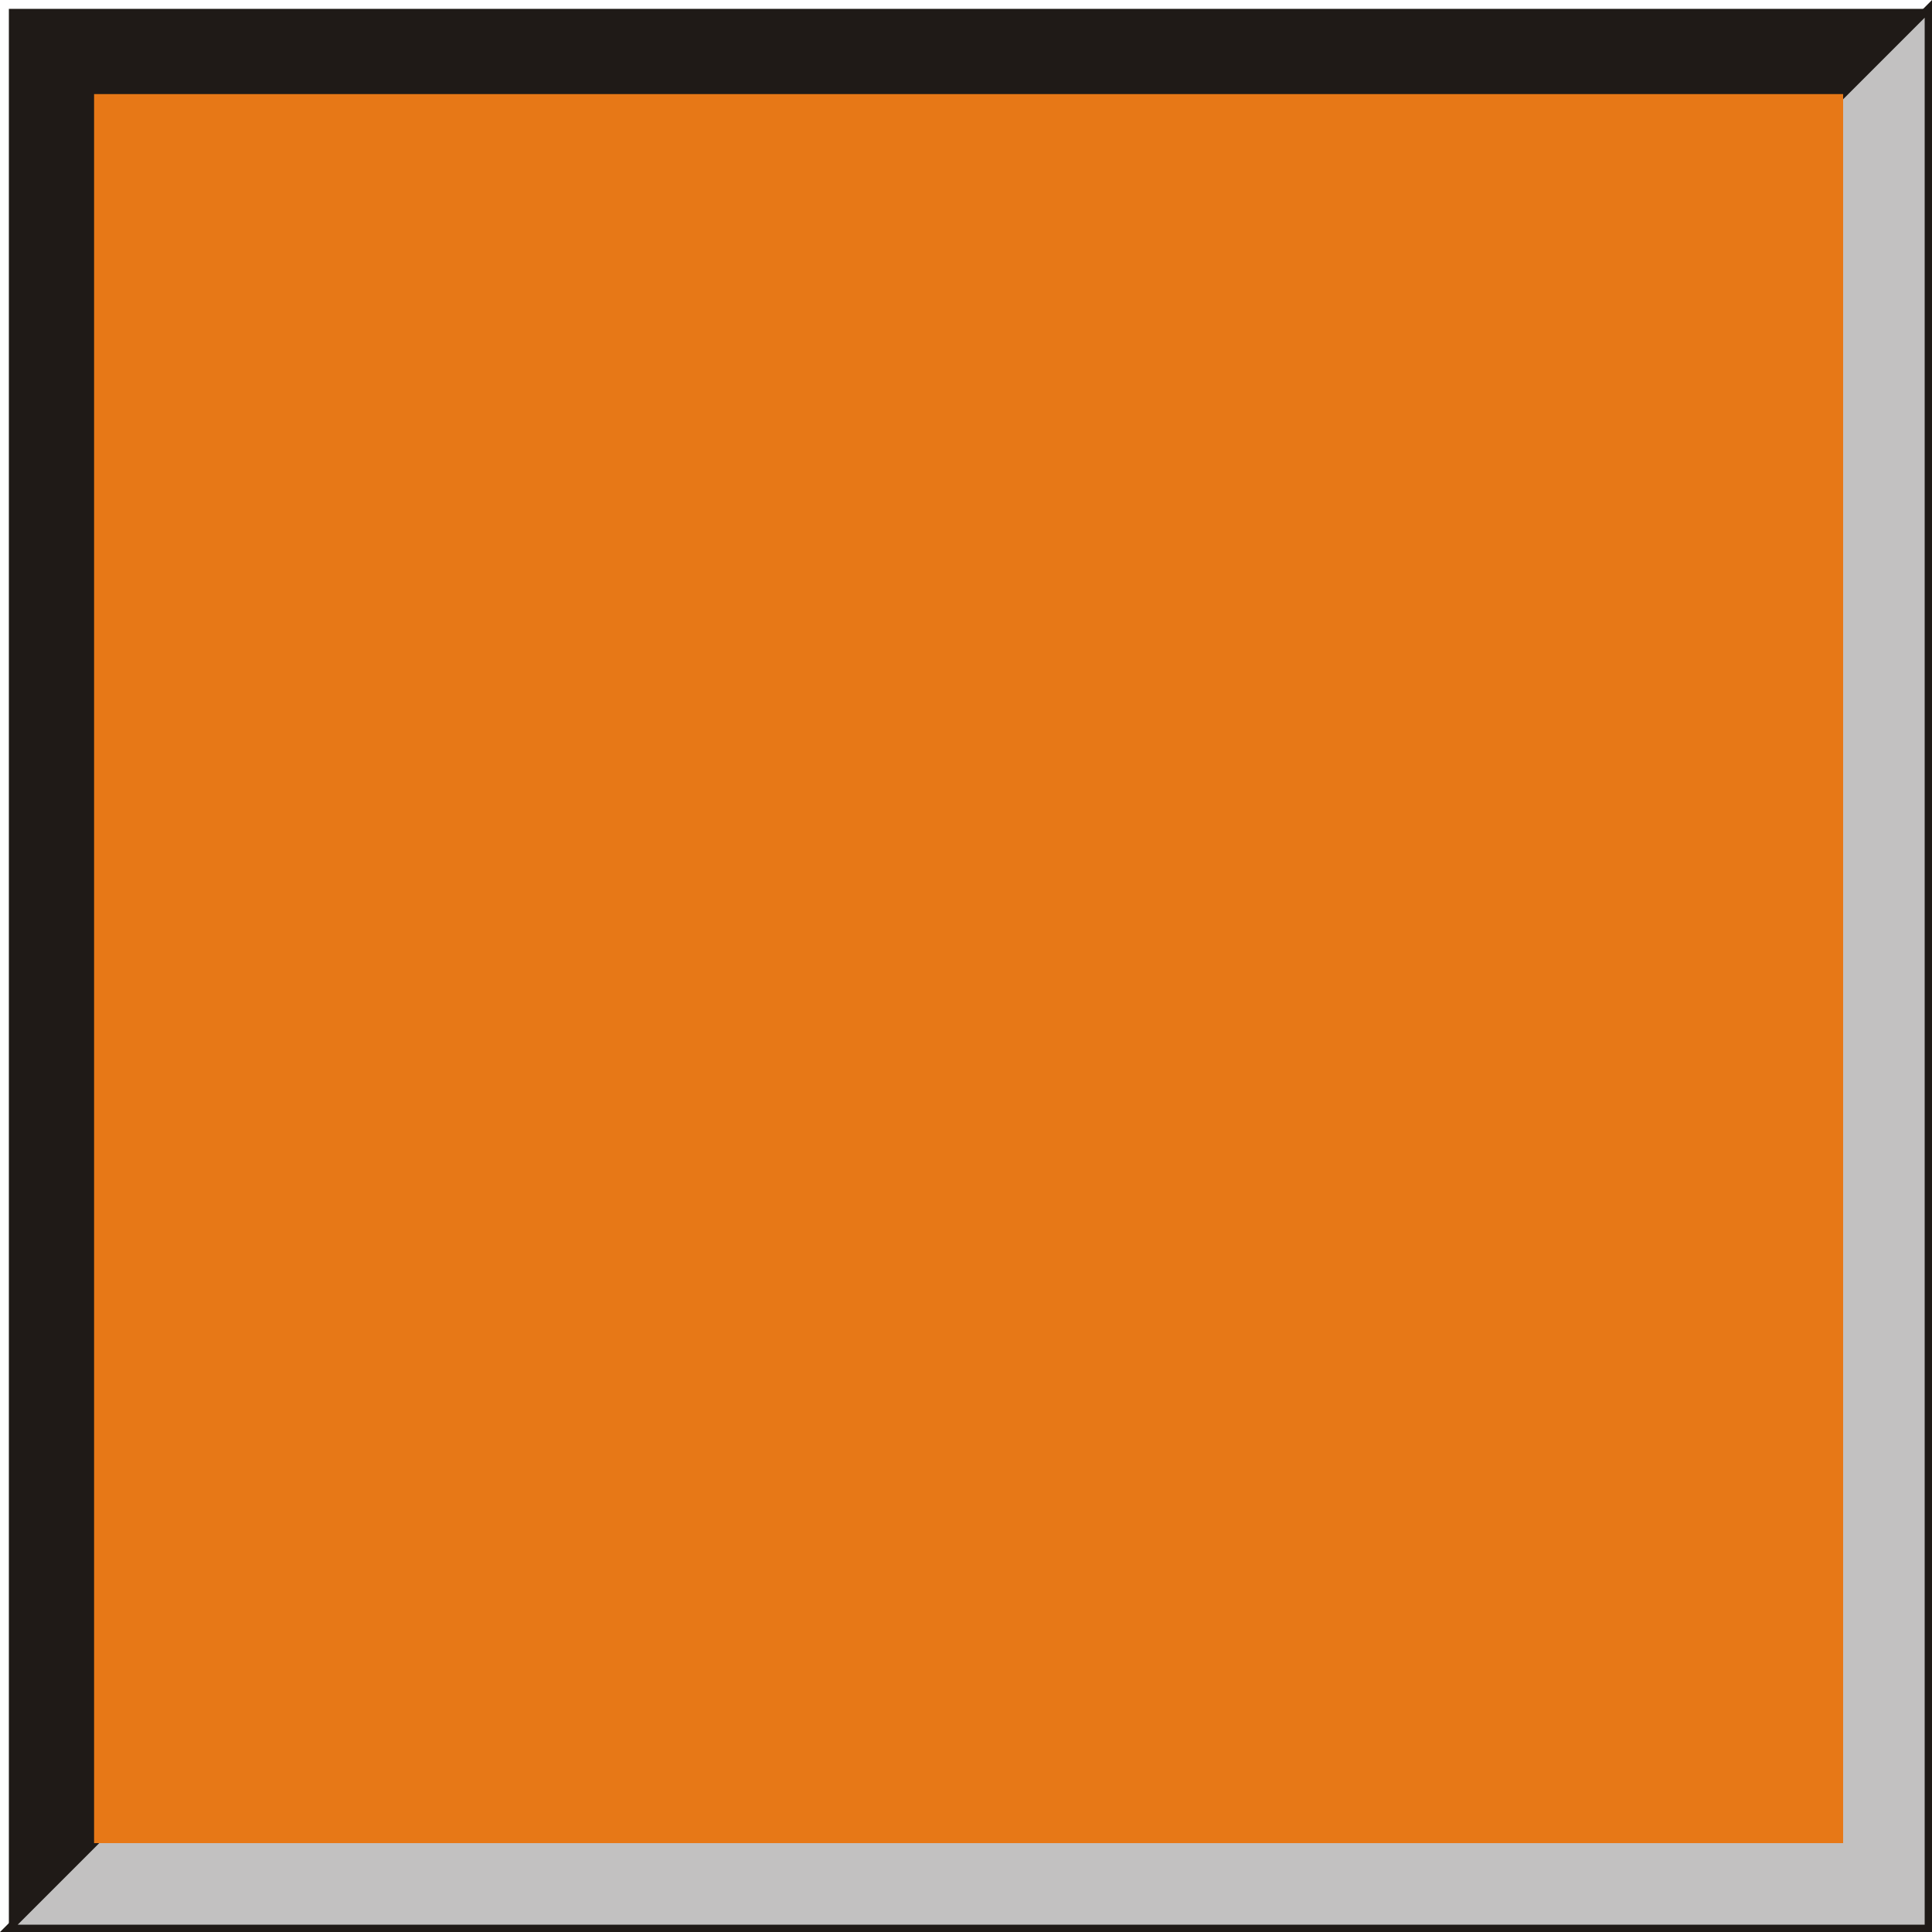 <?xml version="1.0" encoding="UTF-8" standalone="no"?>
<!-- Creator: CorelDRAW -->

<svg
   xmlns:dc="http://purl.org/dc/elements/1.1/"
   xmlns:cc="http://creativecommons.org/ns#"
   xmlns:rdf="http://www.w3.org/1999/02/22-rdf-syntax-ns#"
   xmlns:svg="http://www.w3.org/2000/svg"
   xmlns="http://www.w3.org/2000/svg"
   xmlns:sodipodi="http://sodipodi.sourceforge.net/DTD/sodipodi-0.dtd"
   xmlns:inkscape="http://www.inkscape.org/namespaces/inkscape"
   xml:space="preserve"
   width="20.06mm"
   height="20.06mm"
   style="shape-rendering:geometricPrecision; text-rendering:geometricPrecision; image-rendering:optimizeQuality; fill-rule:evenodd; clip-rule:evenodd"
   viewBox="0 0 20.042 20.042"
   id="svg3655"
   version="1.1"
   inkscape:version="0.48.3.1 r9886"
   sodipodi:docname="方形6.svg"><sodipodi:namedview
   pagecolor="#ffffff"
   bordercolor="#666666"
   borderopacity="1"
   objecttolerance="10"
   gridtolerance="10"
   guidetolerance="10"
   inkscape:pageopacity="0"
   inkscape:pageshadow="2"
   inkscape:window-width="1440"
   inkscape:window-height="844"
   id="namedview3669"
   showgrid="false"
   inkscape:zoom="3.3202285"
   inkscape:cx="35.539722"
   inkscape:cy="35.539722"
   inkscape:window-x="-4"
   inkscape:window-y="-4"
   inkscape:window-maximized="1"
   inkscape:current-layer="svg3655" />
 <defs
   id="defs3657">
  <style
   type="text/css"
   id="style3659">
   
    .str0 {stroke:#1F1A17;stroke-width:0.076}
    .fil1 {fill:#1F1A17}
    .fil0 {fill:#C2C1C1}
    .fil2 {fill:#E77817}
   
  </style>
 
  
  
  
  
 </defs>
 <g
   id="g3685"><g
     id="g3679"><polygon
       style="fill:#c2c1c1;stroke:#1f1a17;stroke-width:0.076"
       id="polygon3663"
       points="0.092,20.004 20.004,0.092 20.004,20.004 "
       class="fil0 str0" /></g><g
     inkscape:label="#g3682"
     id="dark"><polygon
       style="fill:#1f1a17"
       id="polygon3665"
       points="0.092,20.004 0.092,0.092 20.004,0.092 "
       class="fil1" /></g><g
     inkscape:label="#g3676"
     id="shape"><rect
       style="fill:#e77817"
       id="rect3667"
       height="18.144"
       width="18.144"
       y="0.976"
       x="0.976"
       class="fil2" /></g></g>
</svg>